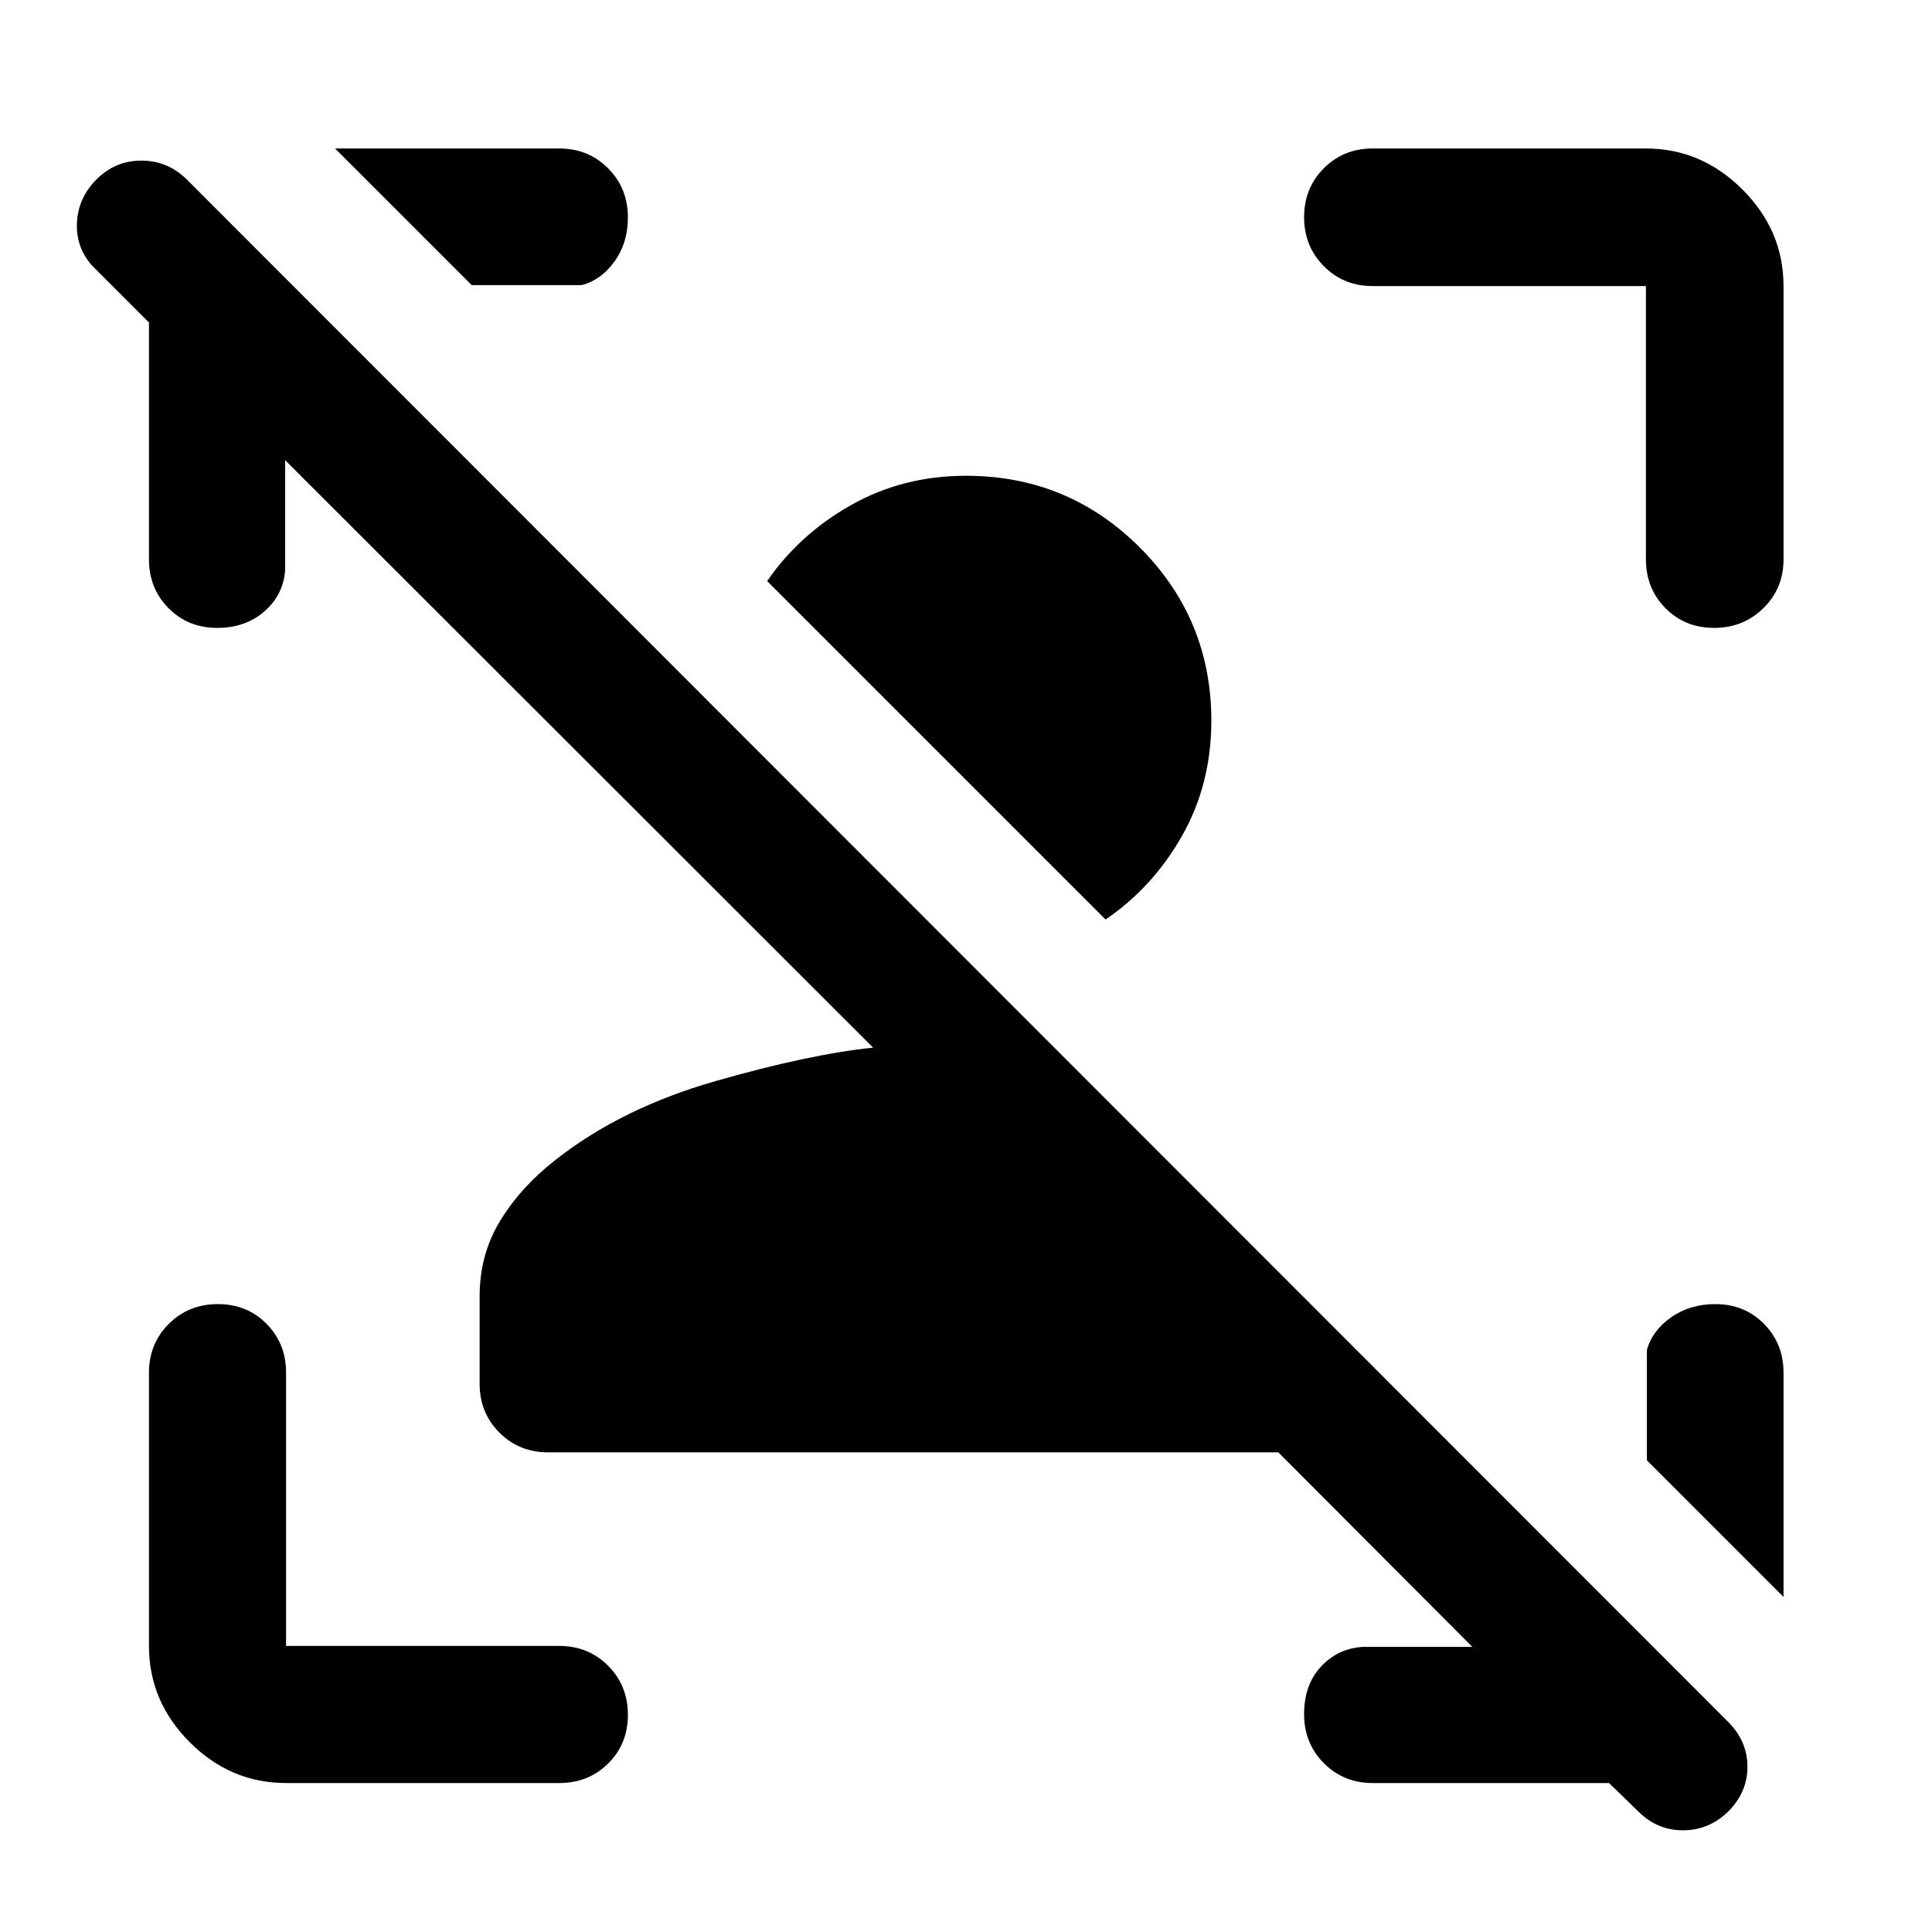 <svg xmlns="http://www.w3.org/2000/svg" width="48" height="48" viewBox="0 -960 960 960"><path d="M814.15-59.81 799.5-74.02H682.07q-14.43 0-24.25-9.87T648-108.26q0-14.5 8.27-23.48 8.26-8.98 20.53-9.93h54.81l-96.41-96.66H272.39q-14.42 0-24.24-9.82-9.82-9.82-9.82-24.24V-316q0-20.72 10.24-37.46 10.23-16.74 27.47-30.21 32.76-25.76 79.53-39.15 46.76-13.38 78.28-16.61L141.67-731.37v54.8q-.95 12.28-10.35 20.42-9.39 8.15-23.41 8.15-14.5 0-24.19-9.82-9.7-9.82-9.7-24.25v-117.67L45.57-828.2q-8.05-9.3-7.31-21.53.74-12.23 9.79-21.23 9.29-9.24 22.22-9.24t22.4 9.24l766.4 766.92q9.23 9.47 9.23 21.95 0 12.48-9.29 21.96-9.53 9.48-22.45 9.6-12.93.12-22.41-9.28Zm72.07-218.12v111.45l-67.89-67.89v-54.8q2.63-9.65 12.02-16.24 9.39-6.59 21.98-6.59 14.5 0 24.19 9.82 9.7 9.82 9.7 24.25ZM142.15-74.02q-27.58 0-47.86-20.27-20.27-20.28-20.27-47.86v-135.78q0-14.43 9.87-24.25t24.37-9.82q14.5 0 24.2 9.82 9.69 9.82 9.69 24.25v135.78h135.78q14.43 0 24.25 9.87t9.82 24.37q0 14.5-9.82 24.19-9.82 9.7-24.25 9.7H142.15Zm675.7-608.05v-135.78H682.07q-14.43 0-24.25-9.87T648-852.09q0-14.5 9.82-24.31 9.82-9.82 24.25-9.82h135.78q27.58 0 47.98 20.39 20.39 20.4 20.39 47.98v135.78q0 14.43-9.99 24.25T851.74-648q-14.5 0-24.2-9.82-9.69-9.82-9.69-24.25ZM166.48-886.22h111.45q14.43 0 24.25 9.87t9.82 24.37q0 12.59-6.59 21.81-6.59 9.21-16.24 11.84h-54.8l-67.89-67.89Zm435.43 284.31q0 31.52-14.52 57.16-14.52 25.64-38.04 41.64L381.2-671.26q16-23.28 41.76-37.81 25.76-14.52 57.04-14.52 50.72 0 86.32 35.6 35.59 35.6 35.59 86.08Z"/></svg>